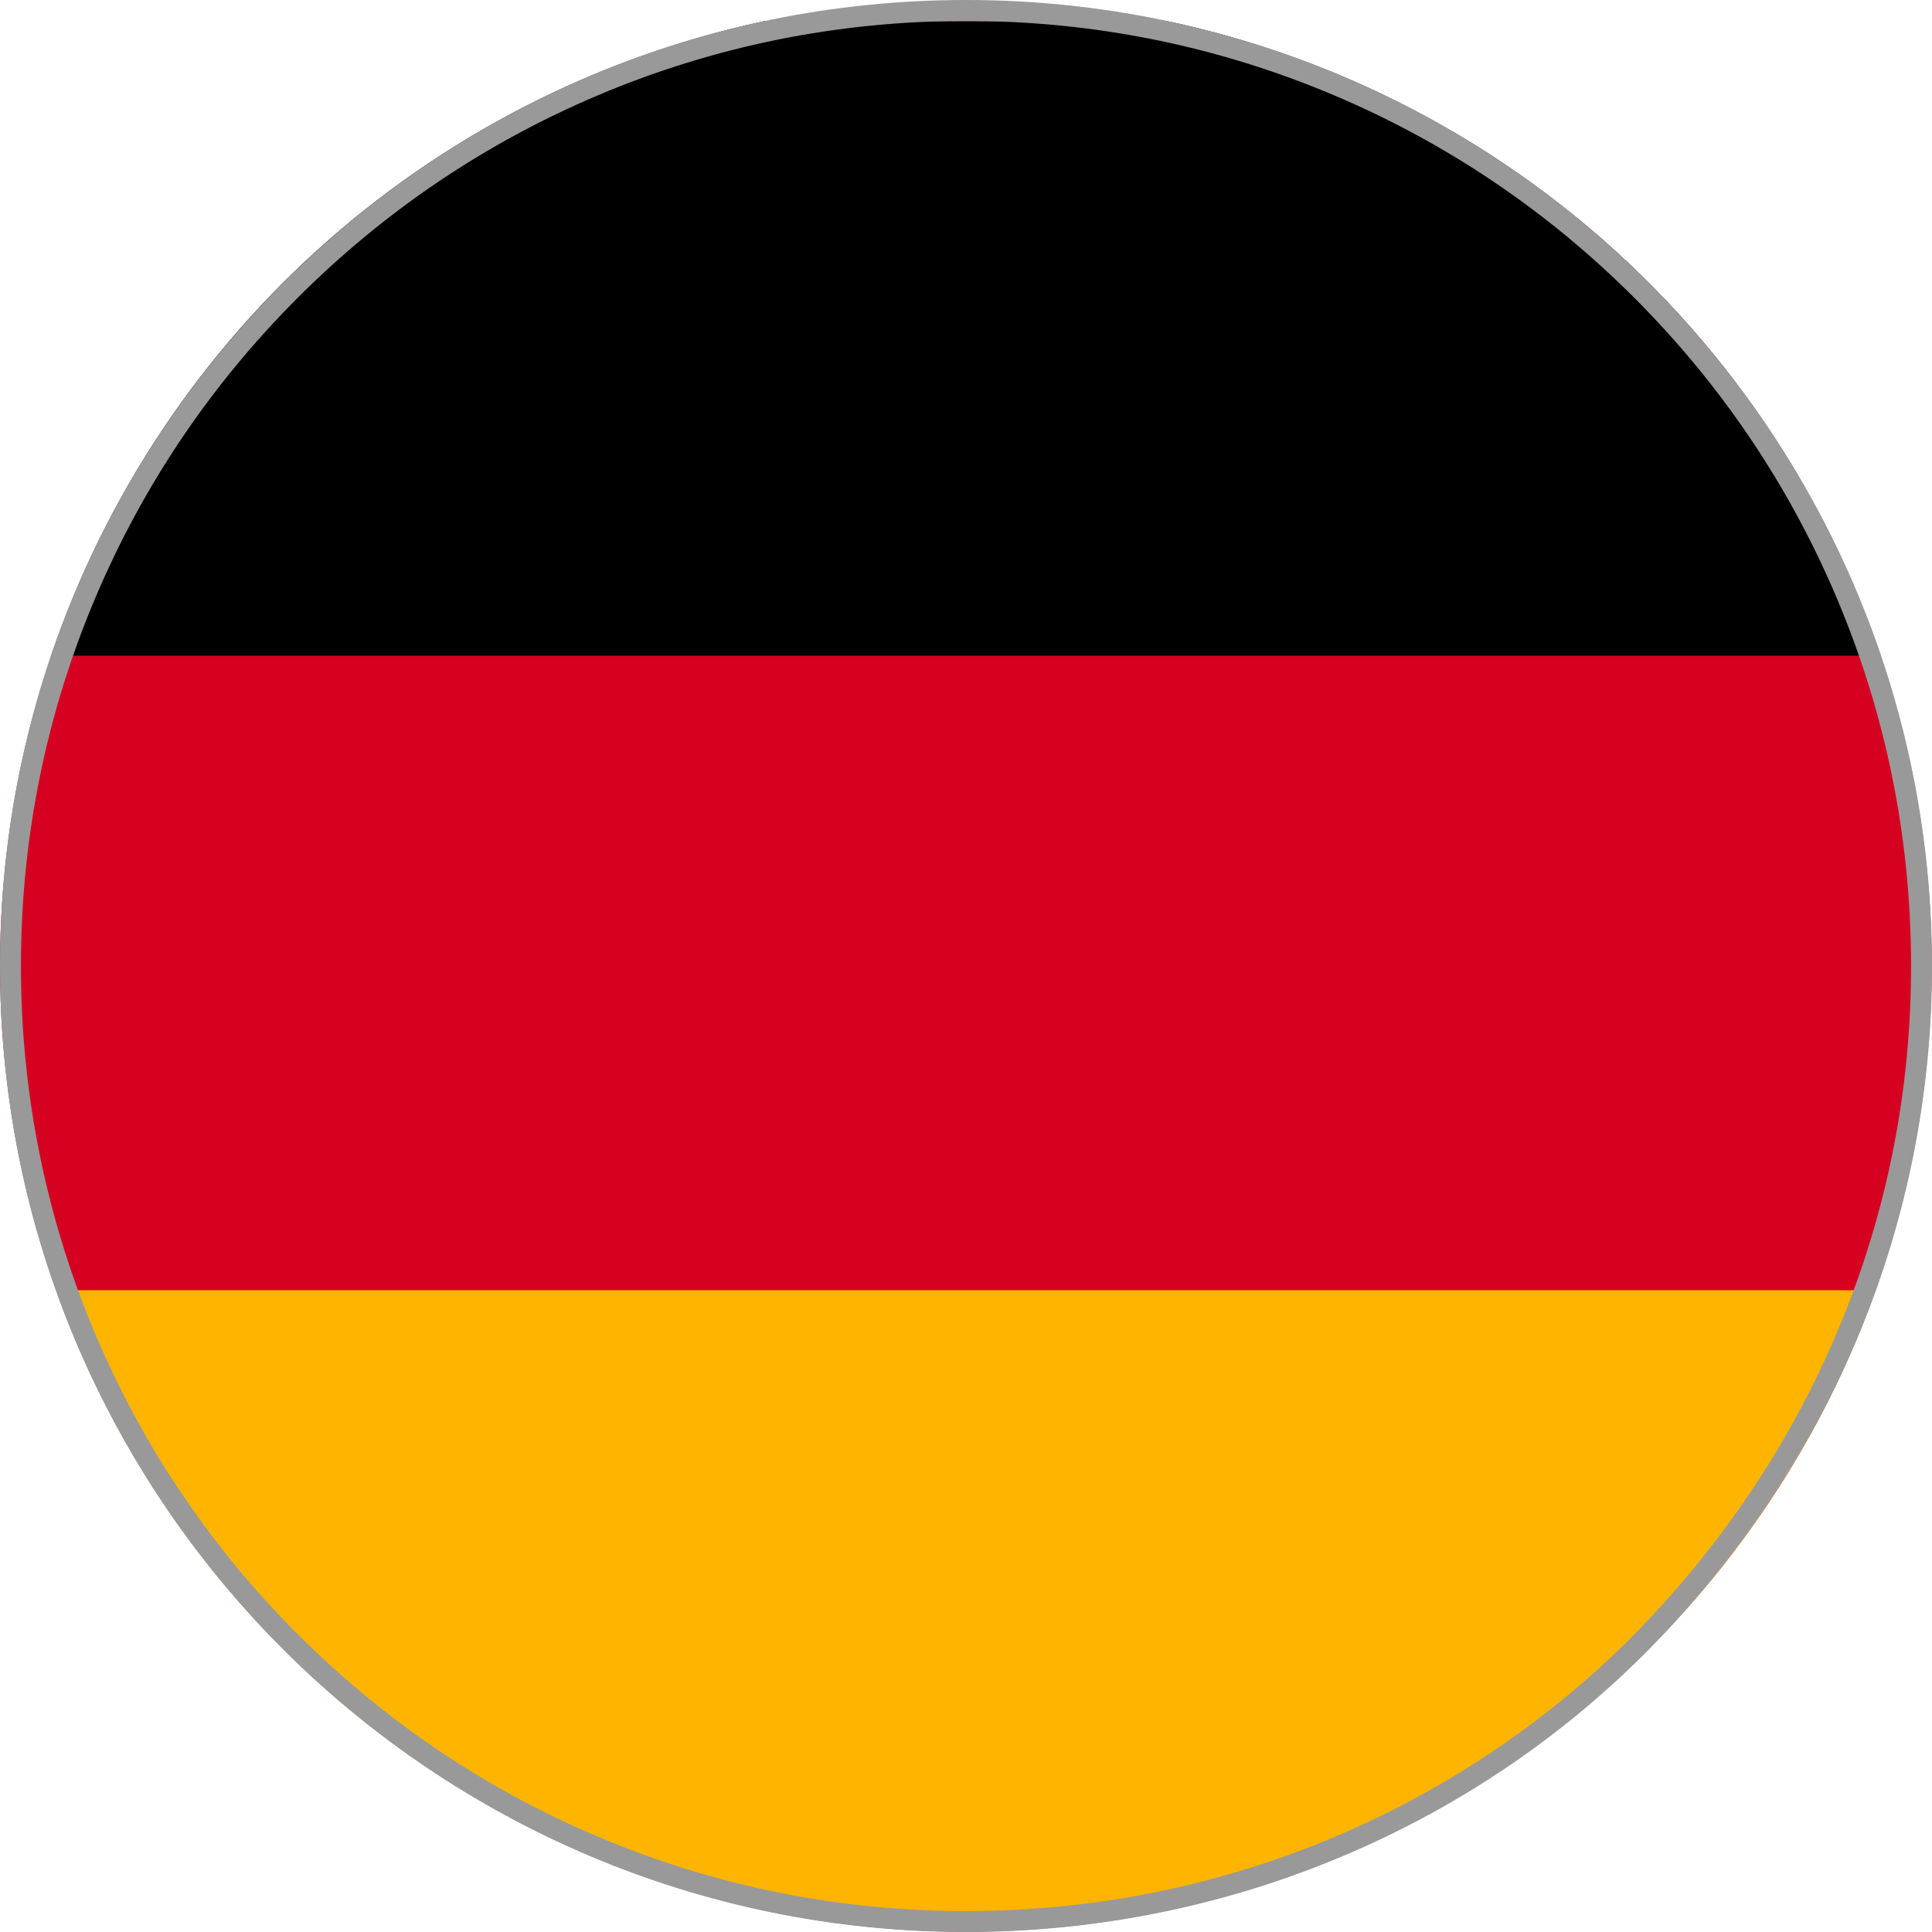 <svg xmlns="http://www.w3.org/2000/svg" xmlns:xlink="http://www.w3.org/1999/xlink" width="73.81" height="73.81" viewBox="0 0 73.81 73.81">
  <defs>
    <clipPath id="clip-path">
      <path id="パス_171" data-name="パス 171" d="M36.9,0A36.9,36.9,0,1,1,0,36.9,36.905,36.905,0,0,1,36.9,0Z" transform="translate(980 2056)" fill="none" stroke="#999" stroke-width="0.8"/>
    </clipPath>
  </defs>
  <g id="グループ_156" data-name="グループ 156" transform="translate(-980 -2056)">
    <g id="マスクグループ_2" data-name="マスクグループ 2" clip-path="url(#clip-path)">
      <g id="ntf_322" transform="translate(960.867 2056.81)">
        <rect id="長方形_863" data-name="長方形 863" width="109.013" height="73" transform="translate(0.002)" fill="#d60021"/>
        <rect id="長方形_864" data-name="長方形 864" width="109.082" height="24.24" transform="translate(0.002)"/>
        <rect id="長方形_865" data-name="長方形 865" width="109.082" height="24.241" transform="translate(0.002 48.481)" fill="#ffb500"/>
      </g>
    </g>
    <g id="パス_172" data-name="パス 172" transform="translate(980 2056)" fill="none">
      <path d="M36.9,0A36.9,36.9,0,1,1,0,36.9,36.905,36.905,0,0,1,36.9,0Z" stroke="none"/>
      <path d="M 36.905 0.8 C 32.03 0.8 27.302 1.755 22.852 3.637 C 18.552 5.455 14.691 8.059 11.375 11.375 C 8.059 14.691 5.455 18.552 3.637 22.852 C 1.755 27.302 0.8 32.03 0.8 36.905 C 0.8 41.779 1.755 46.508 3.637 50.958 C 5.455 55.258 8.059 59.119 11.375 62.435 C 14.691 65.751 18.552 68.355 22.852 70.173 C 27.302 72.055 32.03 73.01 36.905 73.01 C 41.923 73.01 46.782 72.005 51.348 70.022 C 55.673 68.143 59.649 65.376 62.845 62.019 C 66.071 58.631 68.587 54.779 70.32 50.568 C 72.105 46.233 73.01 41.636 73.01 36.905 C 73.01 32.03 72.055 27.302 70.173 22.852 C 68.355 18.552 65.751 14.691 62.435 11.375 C 59.119 8.059 55.258 5.455 50.958 3.637 C 46.508 1.755 41.779 0.8 36.905 0.8 M 36.905 0 C 57.287 0 73.81 16.523 73.81 36.905 C 73.81 46.77 69.939 55.731 63.424 62.571 C 56.912 69.411 47.422 73.81 36.905 73.81 C 16.523 73.81 0 57.287 0 36.905 C 0 16.523 16.523 0 36.905 0 Z" stroke="none" fill="#999"/>
    </g>
  </g>
</svg>
